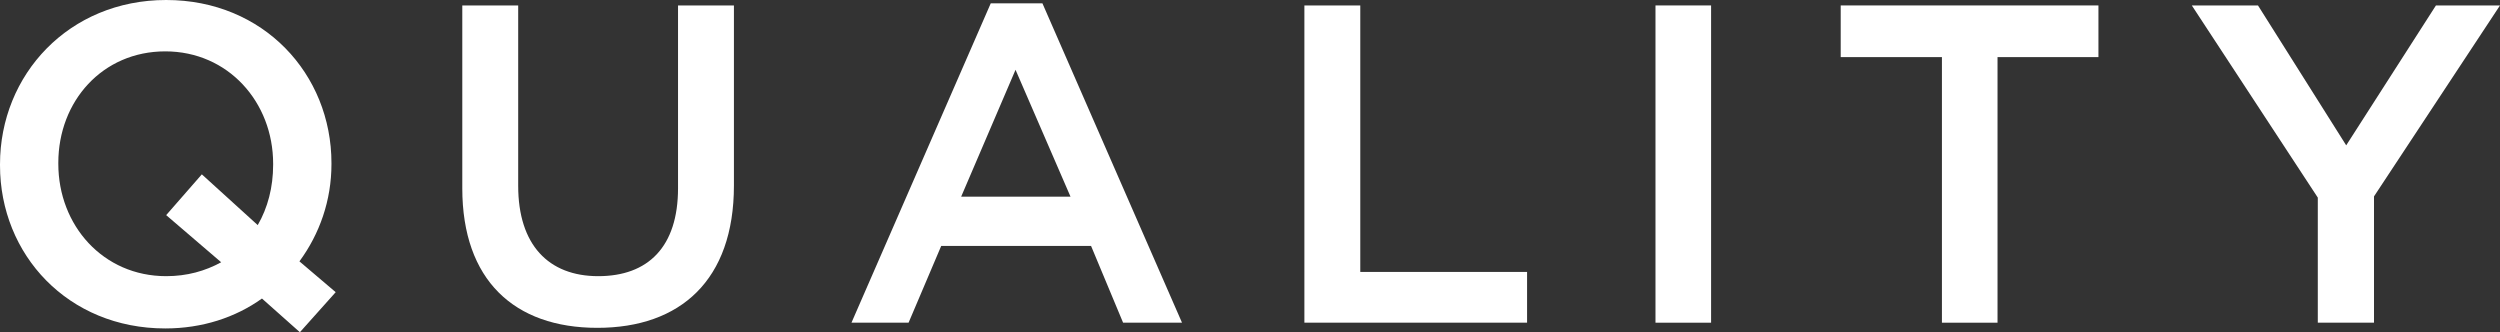 <?xml version="1.0" encoding="UTF-8"?><svg id="_レイヤー_2" xmlns="http://www.w3.org/2000/svg" width="82.74" height="11" viewBox="0 0 82.74 11"><rect x="0" y="0" width="82.74" height="11" fill="#333333" stroke="none"/><defs><style>.cls-1{fill:#fff;}</style></defs><g id="text"><path class="cls-1" d="M9.93,11l-1.26-1.12c-.88.63-1.98.99-3.2.99-3.22,0-5.47-2.44-5.47-5.4v-.03C0,2.47,2.28,0,5.5,0s5.47,2.45,5.47,5.4v.03c0,1.2-.39,2.31-1.06,3.22l1.2,1.02-1.18,1.32ZM7.32,8.68l-1.82-1.56,1.18-1.35,1.85,1.68c.33-.57.51-1.25.51-2v-.03c0-2.04-1.49-3.72-3.57-3.72s-3.54,1.65-3.54,3.69v.03c0,2.04,1.48,3.72,3.57,3.72.69,0,1.29-.17,1.82-.46Z"/><path class="cls-1" d="M15.3,6.22V.18h1.85v5.97c0,1.95,1,2.99,2.65,2.99s2.64-.97,2.64-2.91V.18h1.85v5.96c0,3.13-1.77,4.71-4.52,4.71s-4.47-1.58-4.47-4.62Z"/><path class="cls-1" d="M32.79.11h1.71l4.62,10.57h-1.95l-1.06-2.54h-4.96l-1.08,2.54h-1.89L32.79.11ZM35.43,6.51l-1.82-4.2-1.8,4.2h3.62Z"/><path class="cls-1" d="M43.17.18h1.85v8.82h5.52v1.68h-7.37V.18Z"/><path class="cls-1" d="M54.79.18h1.84v10.5h-1.84V.18Z"/><path class="cls-1" d="M64.26,1.89h-3.34V.18h8.53v1.71h-3.34v8.79h-1.84V1.89Z"/><path class="cls-1" d="M76.71,6.54L72.54.18h2.19l2.92,4.63,2.97-4.63h2.12l-4.17,6.32v4.18h-1.86v-4.14Z"/></g></svg>